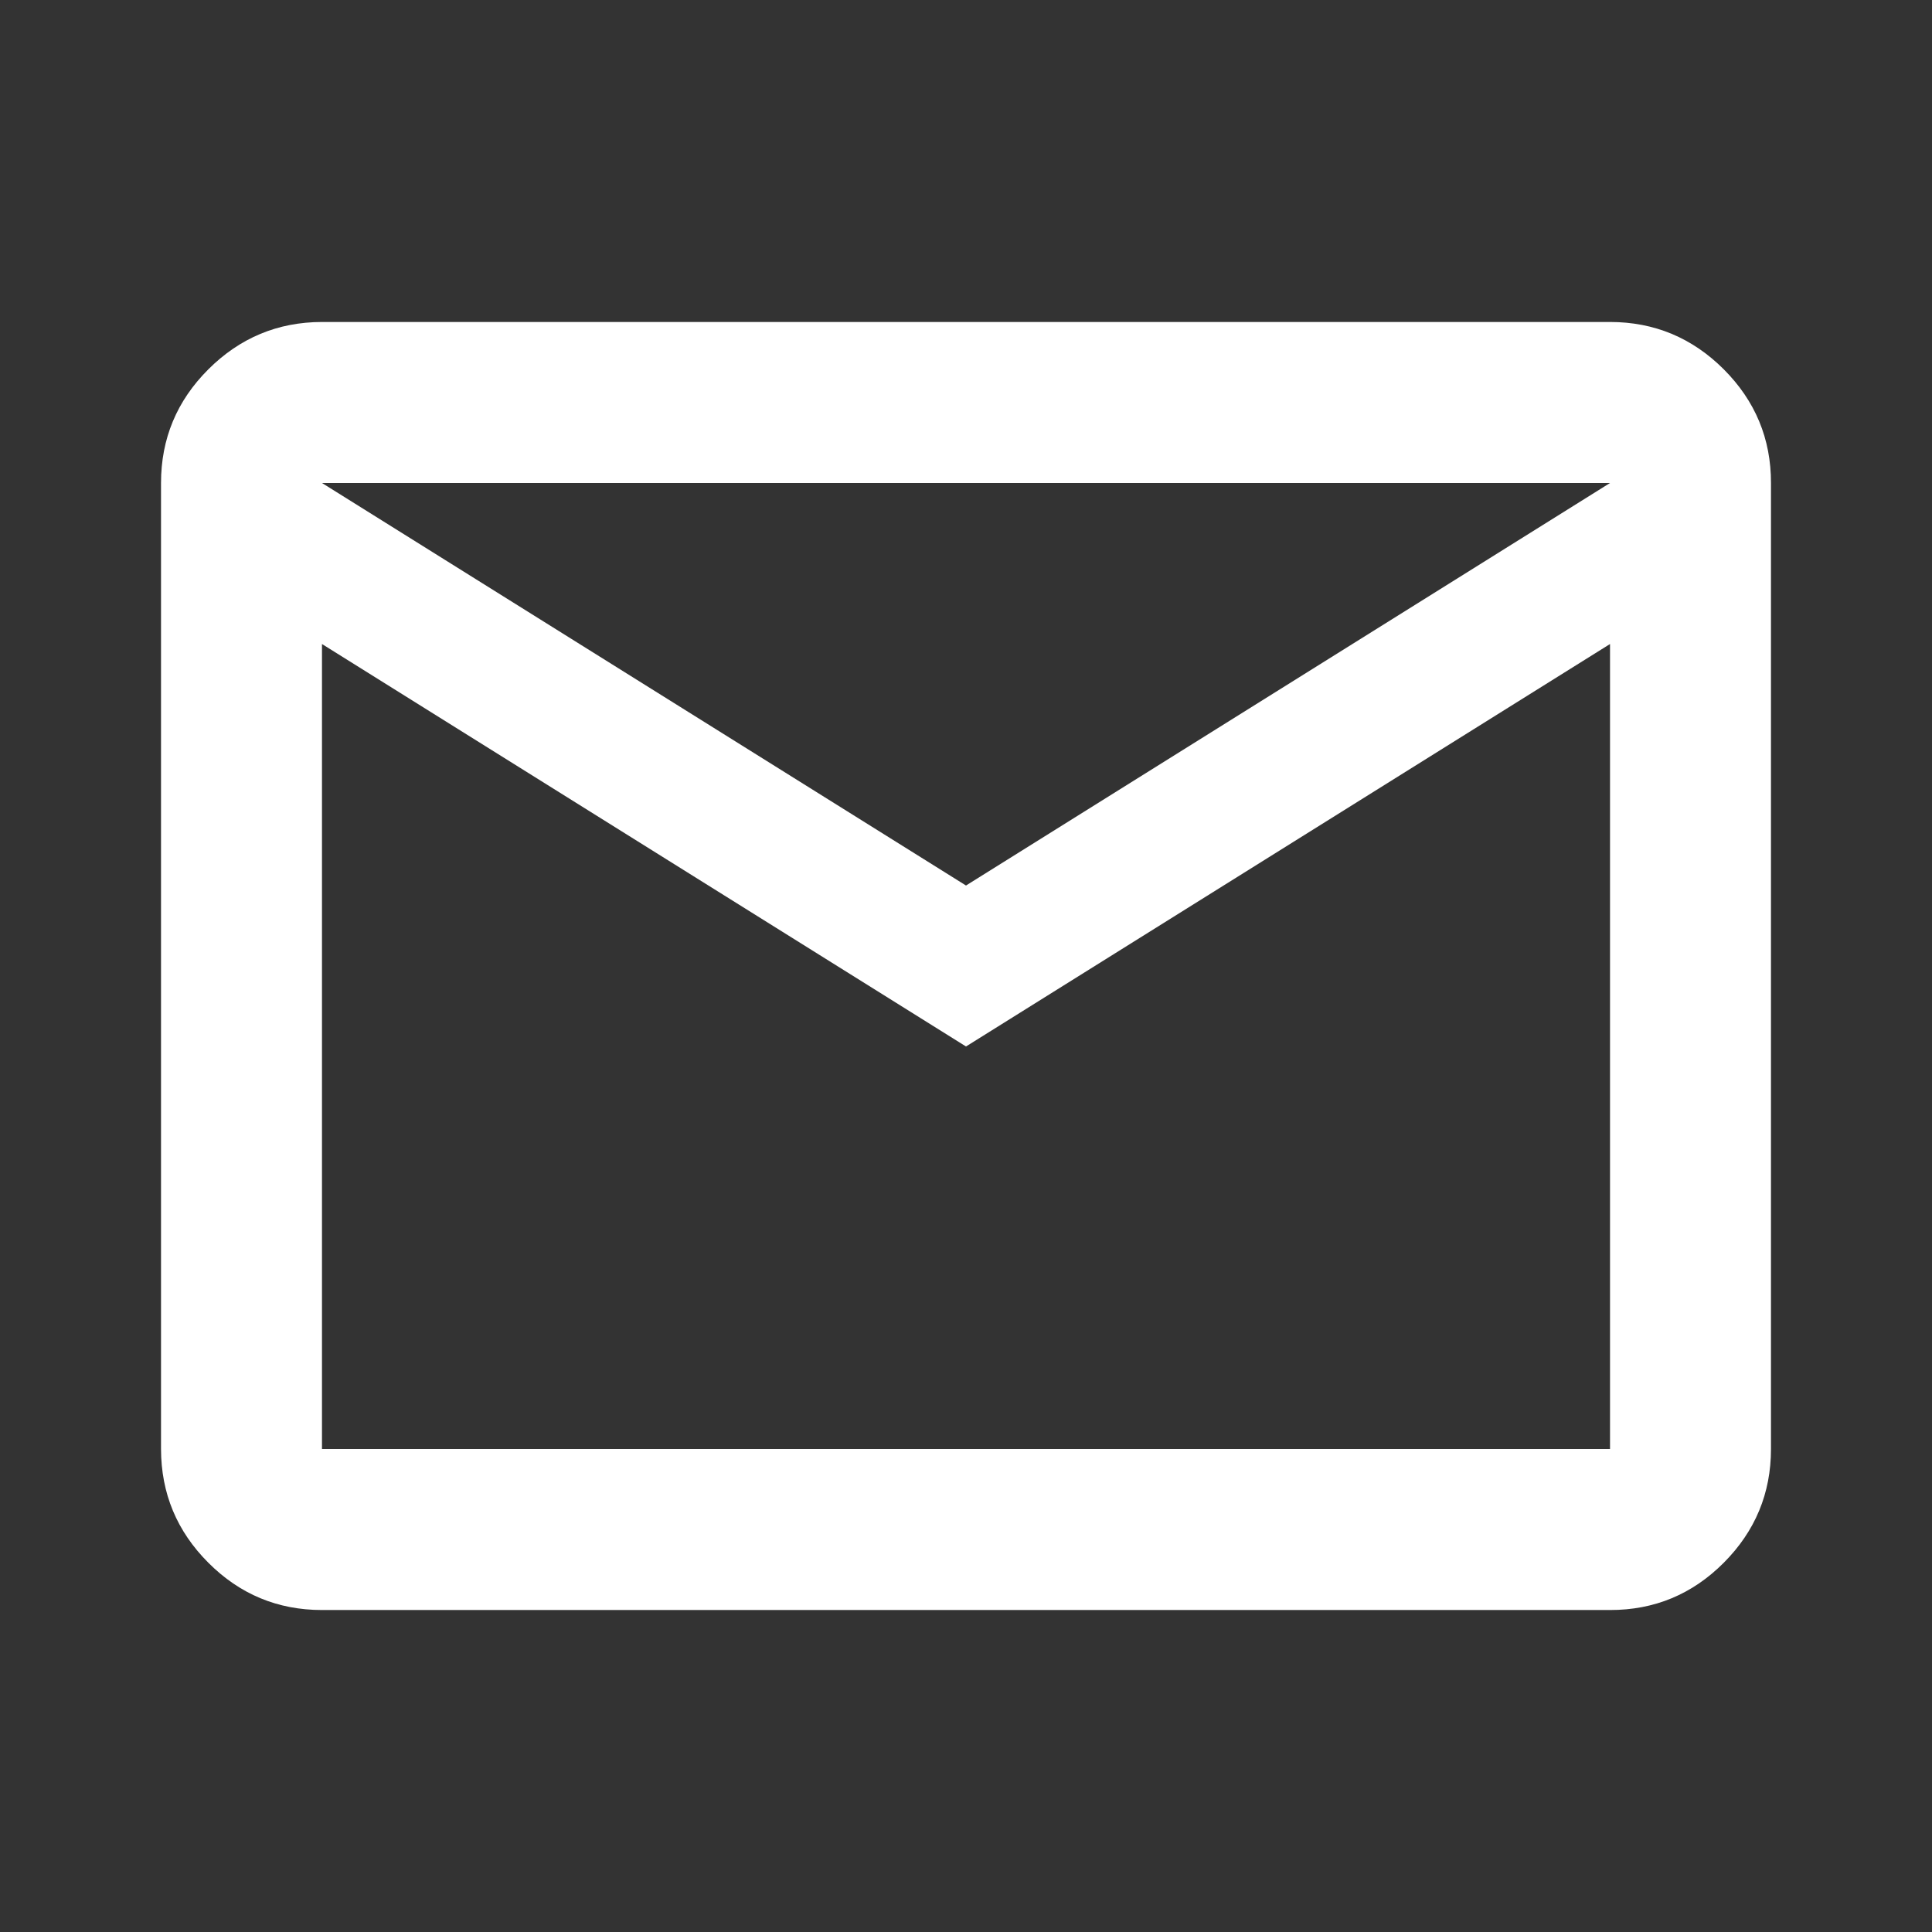 <svg xmlns="http://www.w3.org/2000/svg" xmlns:xlink="http://www.w3.org/1999/xlink" fill="none" version="1.1" width="32" height="32" viewBox="0 0 32 32"><rect x="0" y="0" width="32" height="32" fill="#333333" stroke="none"/><defs><clipPath id="master_svg0_0_3959"><rect x="0" y="0" width="32" height="32" rx="0"/></clipPath></defs><g clip-path="url(#master_svg0_0_3959)"><g><path d="M5.333,26.667C4.6,26.667,3.972,26.406,3.451,25.884C2.929,25.362,2.668,24.734,2.667,24C2.667,24,2.667,8,2.667,8C2.667,7.267,2.928,6.639,3.451,6.117C3.973,5.596,4.601,5.334,5.333,5.333C5.333,5.333,26.667,5.333,26.667,5.333C27.4,5.333,28.028,5.595,28.551,6.117C29.073,6.64,29.334,7.268,29.333,8C29.333,8,29.333,24,29.333,24C29.333,24.733,29.072,25.361,28.551,25.884C28.029,26.407,27.401,26.668,26.667,26.667C26.667,26.667,5.333,26.667,5.333,26.667ZM16,17.333C16,17.333,5.333,10.667,5.333,10.667C5.333,10.667,5.333,24,5.333,24C5.333,24,26.667,24,26.667,24C26.667,24,26.667,10.667,26.667,10.667C26.667,10.667,16,17.333,16,17.333ZM16,14.667C16,14.667,26.667,8,26.667,8C26.667,8,5.333,8,5.333,8C5.333,8,16,14.667,16,14.667ZM5.333,10.667C5.333,10.667,5.333,8,5.333,8C5.333,8,5.333,24,5.333,24C5.333,24,5.333,10.667,5.333,10.667Z" fill="#FFFFFF" fill-opacity="1"/></g></g></svg>